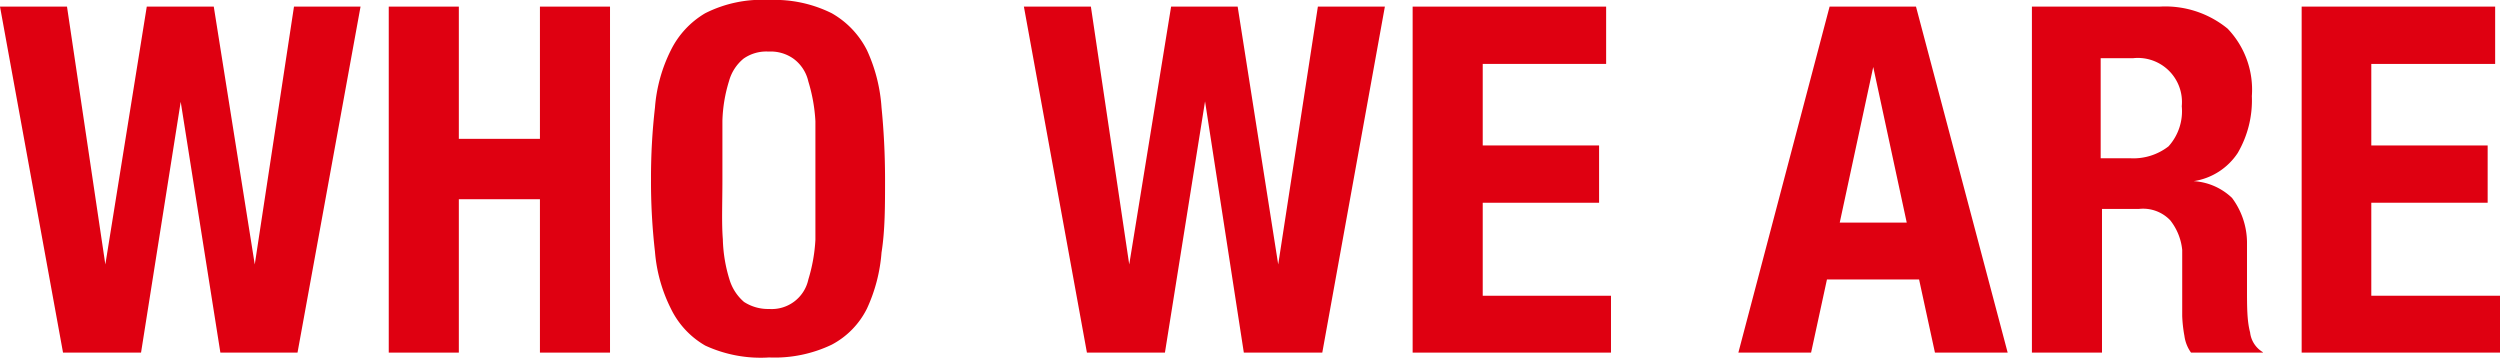 <svg xmlns="http://www.w3.org/2000/svg" viewBox="0 0 56.72 8.13"><defs><style>.cls-1{fill:#df0011;}</style></defs><g id="レイヤー_2" data-name="レイヤー 2"><g id="変更後"><path class="cls-1" d="M1.52.15,2.39,6h0L3.33.15H4.85L5.78,6h0L6.67.15H8.18L6.75,8H5L4.1,2.31h0L3.2,8H1.43L0,.15Z"/><path class="cls-1" d="M10.41.15v3h1.84v-3h1.59V8H12.25V4.52H10.41V8H8.82V.15Z"/><path class="cls-1" d="M14.86,2.44a3.49,3.49,0,0,1,.36-1.3A2,2,0,0,1,16,.3,2.85,2.85,0,0,1,17.45,0a2.91,2.91,0,0,1,1.42.3,2,2,0,0,1,.8.84A3.68,3.68,0,0,1,20,2.44c.05.5.08,1.05.08,1.64s0,1.15-.08,1.65A3.69,3.69,0,0,1,19.67,7a1.86,1.86,0,0,1-.8.82,3,3,0,0,1-1.42.29A3,3,0,0,1,16,7.84,1.94,1.94,0,0,1,15.22,7a3.49,3.49,0,0,1-.36-1.29,13.91,13.91,0,0,1-.09-1.65A13.86,13.86,0,0,1,14.86,2.44Zm1.54,3a3.35,3.35,0,0,0,.15.9,1.08,1.08,0,0,0,.33.51,1,1,0,0,0,.57.16.85.85,0,0,0,.89-.67,3.75,3.75,0,0,0,.16-.9c0-.37,0-.82,0-1.35s0-1,0-1.34a3.75,3.75,0,0,0-.16-.9A.88.88,0,0,0,18,1.33a.89.89,0,0,0-.56-.16.9.9,0,0,0-.57.16,1,1,0,0,0-.33.51,3.35,3.35,0,0,0-.15.9c0,.37,0,.81,0,1.34S16.37,5.06,16.4,5.43Z"/><path class="cls-1" d="M24.75.15,25.62,6h0L26.57.15h1.51L29,6h0L29.9.15h1.52L30,8H28.22l-.88-5.7h0L26.43,8H24.66L23.23.15Z"/><path class="cls-1" d="M36.44,1.45h-2.8V3.3h2.64V4.6H33.64V6.71h2.91V8h-4.5V.15h4.39Z"/><path class="cls-1" d="M43.47.15,45.55,8H43.9l-.36-1.66H41.45L41.09,8H39.44L41.51.15Zm-.21,4.9L42.5,1.52h0l-.76,3.53Z"/><path class="cls-1" d="M49,.15a2.23,2.23,0,0,1,1.54.5,2,2,0,0,1,.55,1.53,2.37,2.37,0,0,1-.32,1.29,1.46,1.46,0,0,1-1,.64v0a1.38,1.38,0,0,1,.87.38,1.71,1.71,0,0,1,.34,1q0,.21,0,.48c0,.17,0,.36,0,.57,0,.42,0,.74.07,1a.6.6,0,0,0,.29.45V8H49.71a.84.84,0,0,1-.15-.38,3.1,3.1,0,0,1-.05-.45l0-1.5A1.29,1.29,0,0,0,49.24,5a.85.85,0,0,0-.71-.26h-.84V8H46.1V.15Zm-.68,3.44a1.3,1.3,0,0,0,.88-.27,1.19,1.19,0,0,0,.3-.91,1,1,0,0,0-1.1-1.09h-.74V3.59Z"/><path class="cls-1" d="M56.61,1.45H53.8V3.3h2.64V4.6H53.8V6.71h2.92V8h-4.5V.15h4.39Z"/></g></g></svg>